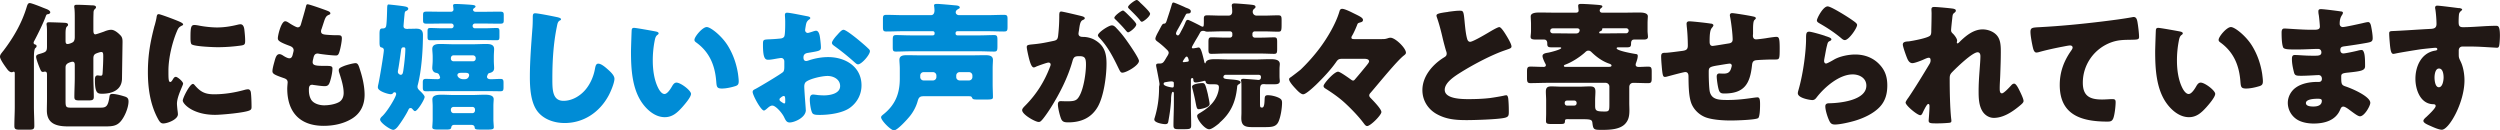 <svg xmlns="http://www.w3.org/2000/svg" width="537" height="28" fill="none" viewBox="0 0 537 28">
  <g clip-path="url(#a)">
    <path fill="#211815" d="M7.285 22.911c0 1.372.087 2.745.087 4.14 0 .745-.3.808-1.263.808H4.372c-.962 0-1.286-.063-1.286-.808 0-1.403.087-2.768.087-4.14v-7.033c0-.235 0-.478-.237-.478-.15 0-.213.117-.418.117-.363 0-.687-.298-.9-.564C1.231 14.443 0 12.78 0 12.185c0-.36.213-.627.418-.894.087-.118.237-.298.332-.416C3 7.927 4.735 4.83 5.73 1.521c.15-.478.268-.862.663-.862.331 0 1.886.596 2.817.98.214.086.387.149.537.212.332.117 1.05.384 1.05.807 0 .15-.182.36-.482.384-.268.032-.331.063-.481.447-.481 1.372-1.736 3.905-2.4 5.152-.118.211-.212.384-.212.533 0 .298.236.36.418.416.181.062.213.18.213.329 0 .18-.087.266-.268.415-.269.267-.3 1.31-.3 2.204V22.91Zm12.777-6.288c0 1.403.087 2.768.087 4.171 0 .714-.331.776-1.262.776h-1.713c-.9 0-1.2-.062-1.2-.744 0-1.404.087-2.8.087-4.203v-2.619c0-.33-.032-.745-.481-.745-.3 0-.987.267-1.2.478-.3.298-.3.479-.3 1.043v6.853c0 1.341.087 1.49 1.168 1.49h6.361c1.2 0 1.618-.267 1.918-2.47.063-.36.269-.478.6-.478.718 0 1.831.298 2.518.51.631.18.963.384.963 1.105 0 1.34-.869 3.427-1.8 4.407-.813.862-1.736.956-3.212.956h-7.948c-2.43 0-4.585-.51-4.585-3.426 0-.831.031-1.67.031-2.502V16.16c0-.415 0-.776-.45-.776-.063 0-.086 0-.213.031a.637.637 0 0 1-.236.032c-.3 0-.419-.267-.537-.533-.237-.534-.9-2.204-.9-2.713 0-.479.482-.534 1.168-.745.932-.298 1.168-.447 1.168-1.459v-2.98c0-.532 0-1.042-.063-1.552C10 5.38 10 5.285 10 5.2c0-.416.3-.416.631-.416.513 0 2.912.086 3.354.118.269.031.632.086.632.415 0 .212-.119.267-.269.416-.236.235-.268.894-.268 1.552v1.278c0 .534 0 .894.45.894.237 0 1.018-.235 1.263-.51.236-.297.268-.658.268-1.01V4.061c0-.831 0-1.725-.087-2.353-.031-.149-.031-.211-.031-.298 0-.36.3-.384.568-.384.986 0 2.55.086 3.18.118.3 0 .932 0 .932.415 0 .18-.119.267-.268.416-.269.235-.269.596-.269.925-.031.745-.031 1.521-.031 2.298v1.223c0 .447.031.956.418.956.181 0 1.113-.329 1.8-.564.3-.118.363-.15.45-.18.362-.118.749-.236 1.167-.236.719 0 1.532.714 2.013 1.223.387.416.418.863.418 1.404 0 .063-.118 7.864-.118 7.95-.087 2.416-2.186 3.16-4.286 3.16-.963 0-1.53-.117-1.53-2.979 0-.384.03-.957.567-.957.213 0 .419.063.687.063.363 0 .387-.212.418-.862.063-1.075.119-2.204.119-3.31 0-.595-.032-.924-.419-.924-.268 0-1.112.297-1.286.415-.418.267-.418.682-.418 1.13v3.935l.008-.023ZM33.22 5.481c.15-.565.3-1.13.386-1.607.087-.565.118-.832.513-.832.268 0 3.15 1.043 4.436 1.608.6.266.78.447.78.596 0 .117-.086.18-.212.235-.687.33-.837.565-1.113 1.223-.987 2.298-1.831 5.748-1.831 8.46 0 1.64 0 2.447.387 2.447.213 0 .363-.235.513-.478.181-.298.363-.628.686-.628.363 0 1.563 1.012 1.563 1.459 0 .415-1.318 2.713-1.318 4.32 0 .212.063.957.118 1.404.032.18.087.682.087.862 0 1.106-2.218 1.968-3.149 1.968-.568 0-.837-.384-1.381-1.458-1.468-2.948-1.918-6.289-1.918-9.566 0-3.662.513-6.492 1.436-10.013h.016Zm8.578 12.78c1.263 1.49 2.25 1.992 4.2 1.992 2.217 0 4.435-.36 6.566-.956a2.92 2.92 0 0 1 .718-.118c.387 0 .568.384.6.659.118.807.15 2.501.15 3.097 0 .384-.032.596-.419.776-1.05.51-6.053.957-7.403.957-4.83 0-6.953-2.384-6.953-3.066 0-.565 1.5-3.576 2.186-3.576.15 0 .269.15.363.236h-.008Zm-.063-12.898c.182 0 .663.063.931.118 1.137.235 2.787.416 3.963.416 1.5 0 2.999-.236 4.435-.596.268-.063.418-.087.6-.087.568 0 .75.628.813 1.075.087.745.181 1.701.181 2.446 0 .745-.087.925-.868 1.043-1.68.235-3.362.36-5.035.36-.9 0-5.036-.148-5.604-.627-.237-.211-.237-1.105-.237-1.427 0-2.203.119-2.713.837-2.713l-.016-.008ZM70.48 2.384c.268.117.48.266.48.478 0 .18-.118.235-.268.298-.481.212-.718.33-1.08 1.427l-.538 1.639a1.187 1.187 0 0 0-.118.478c0 .596.418.714 1.381.776a24.7 24.7 0 0 0 2.163.087c.568 0 .931 0 .931.658 0 .659-.268 2-.45 2.65-.213.777-.363 1.043-.813 1.043-.836 0-2.849-.235-3.717-.384-.063-.031-.15-.031-.237-.031-.686 0-.813.564-.931 1.129l-.063.235a2.45 2.45 0 0 0-.064.478c0 .777.813.808 2.968.808.813 0 1.287.031 1.287.533 0 .831-.269 2.055-.537 2.862-.213.627-.418.957-1.137.957-.663 0-1.8-.18-2.486-.267-.063-.031-.15-.031-.213-.031-.631 0-.686.596-.686.956v.18c0 .66.086 1.31.418 1.937.481.957 1.83 1.341 2.849 1.341 1.018 0 2.368-.211 3.236-.713.686-.416.963-1.16.963-1.937 0-1.372-.482-2.893-.9-4.203-.087-.266-.15-.447-.15-.682 0-.384.213-.533 1.081-.894.663-.266 2.068-.627 2.518-.627.537 0 .687.533.986 1.49.537 1.639.963 3.575.963 5.3 0 2.117-.813 3.936-2.667 5.097-1.8 1.129-4.017 1.576-6.117 1.576-5.161 0-7.83-2.98-7.83-8.014 0-.36.088-1.254.088-1.31 0-.658-.482-.807-.9-.956-1.981-.682-2.368-.925-2.368-1.458 0-.533.269-1.49.419-2.023.213-.776.418-1.639 1.08-1.639.3 0 .6.18.869.36.331.213.9.534 1.286.534.237 0 .537-.117.687-.745.087-.36.213-.807.213-.956 0-.534-.363-.777-.813-.957-2.462-.894-2.58-1.223-2.58-1.67 0-.627.718-3.63 1.586-3.63.3 0 .631.235 1.081.533.481.298 1.318.776 1.586.776.482 0 .632-.36.75-.808.237-.83.687-2.32.987-3.489.118-.478.15-.659.418-.659.363 0 3.836 1.224 4.38 1.459l.008.008Z"/>
    <path fill="#008CD6" d="M87.669 6.194c.6 0 1.168-.031 1.768-.031.963 0 1.413.384 1.413 1.34 0 3.16-.3 7.598-1.082 10.633-.063.235-.087.33-.087.51 0 .36.213.564.45.807.269.235 1.082 1.012 1.082 1.372 0 .534-1.532 3.043-2.068 3.043-.15 0-.332-.18-.482-.361-.181-.212-.268-.298-.481-.298-.269 0-.363.18-.45.36-.45.98-1.531 2.65-2.218 3.545-.268.36-.686.776-1.05.776-.6 0-2.817-1.521-2.817-2.203 0-.267.237-.533.481-.745 1.113-1.043 2.968-4.172 2.968-4.736 0-.18-.087-.384-.332-.384-.213 0-.268.086-.386.235-.087.118-.3.18-.45.18-.513 0-2.763-.627-2.763-1.458 0-.212.032-.384.087-.627.237-.926 1.2-6.704 1.2-7.387 0-.478-.418-.564-.6-.596-.3-.086-.331-.564-.331-1.105V7.339c0-.894.087-1.223.6-1.223.331 0 .686-.032.812-.479.182-.713.213-3.661.237-4.108.032-.447.119-.565.269-.565.213 0 2.999.298 3.654.447.386.086.6.235.6.478 0 .15-.15.33-.419.447-.3.118-.331.267-.386.832a106.93 106.93 0 0 0-.214 2.415c0 .533.387.627.837.627h.15l.008-.016Zm-1.018 8.79c.181-1.13.418-3.34.418-4.438 0-.267-.087-.384-.387-.384-.363 0-.481.211-.536.658-.119.894-.419 3.043-.6 4.023a3.144 3.144 0 0 0-.087.596c0 .415.45.627.6.627.418 0 .481-.33.6-1.074l-.008-.008Zm17.963 1.521c0 .416.45.51.781.51.718 0 1.413-.063 2.131-.063.568 0 .632.266.632.862v.894c0 .659-.064.894-.663.894-.987 0-1.981-.031-2.968-.031H94.448c-.986 0-1.98.031-2.967.031-.537 0-.663-.235-.663-.776V17.72c0-.533.087-.776.663-.776.837 0 1.681.063 2.518.063.236 0 .536-.086.536-.36 0-.15-.213-.597-.268-.683-.118-.18-.3-.267-.663-.33-.45-.086-.75-.509-.75-1.01 0-.448.087-.98.087-1.726v-.65c0-.745-.087-1.279-.087-1.726 0-1.011.963-1.074 1.737-1.074 1.018 0 2.036.063 3.062.063h3.717c1.018 0 2.036-.063 3.031-.063.781 0 1.736.063 1.736 1.074 0 .447-.063.98-.063 1.725v.651c0 .745.063 1.31.063 1.725 0 .682-.418.925-1.018 1.074-.15.032-.237.087-.331.267-.119.267-.182.416-.182.533l.008.008Zm-.695-13.973c1.137 0 2.281-.03 3.449-.03.719 0 .837.148.837.713v1.129c0 .627-.118.745-.868.745-1.137 0-2.281-.032-3.418-.032h-1.917a.498.498 0 0 0-.482.479v.062c0 .267.237.479.482.479h2.067c.868 0 1.737-.063 2.613-.063.536 0 .6.18.6.745v1.105c0 .596-.064.777-.6.777-.868 0-1.737-.032-2.613-.032h-8.997c-.9 0-1.768.032-2.636.032-.537 0-.6-.18-.6-.777V6.76c0-.565.063-.745.6-.745.868 0 1.736.063 2.636.063h1.886a.477.477 0 0 0 .482-.479v-.062a.477.477 0 0 0-.482-.479H95.19c-1.168 0-2.312.032-3.449.032-.781 0-.868-.15-.868-.777V3.301c0-.659.063-.808.837-.808 1.168 0 2.312.032 3.48.032h1.681c.364 0 .537-.236.537-.479 0-.266-.087-.713-.087-.862 0-.33.363-.33.655-.33.569 0 2.613.118 3.268.18.3.032.9.064.9.362 0 .148-.15.235-.269.329-.118.086-.268.212-.268.36 0 .236.213.447.537.447h1.775Zm-6.266 24.284c-.387 0-.655.117-.718.533-.064.447-.387.478-1.2.478h-1.563c-.9 0-1.318-.062-1.318-.51 0-.117.087-1.128.087-1.638v-2.83c0-.628-.063-1.13-.063-1.522 0-.98 1.318-.98 2.036-.98.868 0 1.768.063 2.668.063h3.749c.899 0 1.799-.063 2.73-.063.663 0 1.981 0 1.981.957 0 .329-.063.807-.063 1.552v2.893c0 .416.087 1.31.087 1.577 0 .446-.331.51-1.468.51h-1.263c-1.049 0-1.349-.032-1.381-.48-.031-.383-.331-.532-.718-.532h-3.599l.016-.008ZM96.848 12.6c0 .33.268.565.568.565h4.167c.332 0 .6-.235.6-.565v-.149c0-.298-.268-.564-.6-.564h-4.167c-.331 0-.537.235-.568.564v.15Zm0 11.11c.031.33.268.597.6.597h4.017c.331 0 .568-.267.568-.596v-.18a.545.545 0 0 0-.568-.565h-4.017c-.332 0-.6.235-.6.564v.18Zm2.186-8.068c-.332 0-.781.063-.781.51 0 .298.418.863 1.318.863h.118c.45 0 .718-.087.931-.416.087-.149.15-.298.15-.447 0-.447-.418-.51-.749-.51h-.987Zm20.812-11.918c.237.063.663.18.663.416 0 .118-.118.212-.213.235-.481.267-.536.627-.686 1.372-.75 3.662-.963 7.418-.963 11.142 0 2.353 0 4.768 2.399 4.768 1.886 0 3.686-1.106 4.83-2.533.987-1.223 1.65-2.8 1.918-4.32.118-.596.213-1.13.718-1.13.663 0 1.563.808 2.037 1.224.536.478 1.436 1.278 1.436 2.023 0 .893-.837 2.862-1.286 3.661-1.918 3.513-5.312 5.842-9.416 5.842-2.131 0-4.404-.714-5.785-2.447-1.5-1.905-1.681-5.065-1.681-7.448 0-3.427.3-7.089.536-10.311.063-.628.087-1.639.087-2.321 0-.682 0-1.043.513-1.043.687 0 3.931.659 4.886.863l.007.007Zm20.994 3.035c.3.063.631.149.631.415 0 .118-.086.212-.299.361-.387.298-.482.863-.569 1.31a21.97 21.97 0 0 0-.386 4.17c0 1.875.268 4.023 1.081 5.717.237.51.781 1.458 1.436 1.458.655 0 1.381-1.223 1.65-1.701.213-.36.481-.745.931-.745.9 0 3.118 1.701 3.118 2.415 0 .713-1.382 2.29-1.887 2.862-1.049 1.16-2.099 2.148-3.749 2.148-2.012 0-3.717-1.458-4.83-3.01-2.218-3.098-2.431-7.45-2.431-11.111 0-.565.119-4.172.15-4.587.032-.33.182-.478.513-.478.387 0 3.899.627 4.649.776h-.008Zm10.971-.949c.812 0 3.18 1.85 4.498 3.96 1.168 1.874 1.887 3.96 2.218 6.108.063.478.15 1.192.15 1.552 0 .628-.15.894-.75 1.075-.868.266-1.949.51-2.849.51-1.113 0-1.137-.385-1.231-1.522-.269-3.575-1.531-6.406-4.381-8.429-.181-.149-.299-.267-.299-.51 0-.682 1.736-2.744 2.636-2.744h.008Zm21.285 17.815c0 1.638-2.462 2.681-3.48 2.681-.663 0-.868-.478-1.2-1.16-.481-.98-1.831-2.47-2.517-2.47-.387 0-.75.298-1.019.533-.236.212-.599.533-.781.533-.655 0-2.431-3.309-2.431-3.99 0-.361.269-.48.632-.66.749-.384 5.611-3.277 5.935-3.661.213-.267.236-.682.236-1.074v-1.16c0-.416-.268-.746-.686-.746-.119 0-.837.118-1.018.15-.45.085-1.263.234-1.681.234-.6 0-1.2-.03-1.2-3.128 0-1.13 0-1.192 1.168-1.255a36.849 36.849 0 0 0 2.612-.18c.3-.031.632-.149.782-.416.181-.297.213-1.787.213-2.681v-.51c0-.627-.063-1.278-.063-1.458 0-.298.15-.478.45-.478.663 0 3.599.627 4.435.776.269.063.568.149.568.384 0 .149-.181.267-.299.33-.45.36-.537.658-.632 1.074-.118.658-.181 1.105-.181 1.191 0 .33.268.596.568.596.15 0 .781-.211.963-.266.236-.087.631-.212.813-.212.513 0 .781.659.899 1.819.064.447.15 1.31.15 1.756 0 .745-.331.777-2.849 1.192-.513.087-.9.33-.9.957 0 .415.119.776.6.776.182 0 .513-.117.687-.18 1.286-.416 2.668-.659 4.017-.659 3.686 0 7.166 2.054 7.166 6.077 0 1.905-.899 3.638-2.43 4.767-1.587 1.192-4.531 1.576-6.48 1.576-.813 0-1.437 0-1.681-.447-.332-.627-.513-2.148-.513-2.799 0-.533.063-1.13.718-1.13.182 0 .837.087 1.05.119.363.03.931.062 1.263.062 1.286 0 3.48-.36 3.48-2 0-1.458-1.436-2.171-2.699-2.171-1.168 0-3.717.564-4.617 1.254-.3.236-.387.66-.387 1.012 0 .353.063 1.278.087 1.639.031.596.237 3.042.237 3.395l.015.008Zm-4.435-2.266c0-.361-.032-.745-.3-.745-.237 0-.513.235-.687.384-.118.086-.236.18-.236.36 0 .236.086.33.631.683.181.117.3.18.363.18.213 0 .237-.18.237-.36v-.51l-.008.008ZM184.075 8.31c.686.565 1.768 1.459 2.399 2.086.182.149.387.36.387.596 0 .776-1.8 2.83-2.549 2.83-.269 0-.482-.211-.719-.415a51.84 51.84 0 0 0-4.23-3.427c-.331-.235-.663-.447-.663-.776 0-.415.837-1.403 1.137-1.701.063-.063.118-.15.181-.212.387-.416.813-.894 1.168-.894.513 0 2.431 1.553 2.881 1.905l.008.008Zm14.183 12.367c-.813 0-.987.478-1.168 1.128-.3 1.075-.9 2.204-1.587 3.066-.513.659-2.731 3.129-3.48 3.129-.663 0-2.763-2.117-2.763-2.8 0-.266.269-.446.482-.627 2.549-2.023 3.535-4.469 3.535-7.684v-2.085c0-.832-.086-1.49-.086-1.937 0-.98.899-1.012 1.649-1.012.987 0 1.981.032 2.936.032h10.797c1.018 0 2.036-.032 3.062-.032.75 0 1.65.063 1.65 1.012 0 .415-.063.98-.063 1.937v3.277c0 .925.063 1.905.063 2.768 0 .447-.182.533-1.531.533h-1.437c-1.318 0-1.349-.031-1.562-.478-.119-.235-.364-.235-.782-.235h-9.715v.008Zm2.494-13.589a.372.372 0 0 0-.387-.384h-6.417c-1.168 0-2.336.063-3.512.063-.686 0-.781-.18-.781-.98v-1.67c0-.714.063-.926.781-.926 1.168 0 2.336.063 3.512.063h6.03c.568 0 .75-.51.75-1.012 0-.211-.032-.596-.063-.807 0-.063-.032-.18-.032-.267 0-.33.387-.33.663-.33.537 0 3.086.236 3.749.299.418.031 1.113.063 1.113.478 0 .15-.118.212-.237.267-.3.18-.631.36-.631.776 0 .36.363.596.686.596h6.149c1.168 0 2.336-.063 3.512-.063.718 0 .781.212.781.957v1.576c0 .83-.063 1.043-.781 1.043-1.168 0-2.336-.063-3.512-.063h-6.48a.392.392 0 0 0-.387.384v.15c0 .21.182.36.387.36h4.767c1.05 0 2.099-.063 3.117-.063.663 0 .719.267.719 1.074v1.31c0 .893-.064 1.16-.719 1.16-1.018 0-2.067-.063-3.117-.063h-14.814c-1.05 0-2.1.063-3.149.063-.632 0-.687-.235-.687-.98V8.641c0-.832.063-1.106.718-1.106 1.018 0 2.068.063 3.118.063h4.767c.237 0 .387-.15.387-.36v-.15Zm-.332 10.193a.728.728 0 0 0 .718-.713v-.36a.729.729 0 0 0-.718-.714h-2.036a.729.729 0 0 0-.718.713v.36c0 .385.331.714.718.714h2.036Zm7.735 0a.73.73 0 0 0 .718-.713v-.36a.73.73 0 0 0-.718-.714h-2.037a.73.73 0 0 0-.718.713v.36c0 .385.3.683.718.714h2.037Z"/>
    <path fill="#211815" d="M227.546 3.042c0-.298.063-.564.418-.564.3 0 3.686.807 4.262.956.237.063.782.18.782.479 0 .211-.213.298-.482.415-.481.235-.6 1.043-.718 1.874l-.063.416a6.59 6.59 0 0 0-.087.596c0 .682.632.713 1.018.713.663 0 1.681.18 2.486.659 2.131 1.223 2.518 2.98 2.518 5.096 0 2.62-.568 6.971-1.886 9.269-1.381 2.383-3.599 3.332-6.33 3.332-.868 0-1.286-.118-1.563-.831-.268-.682-.663-2.298-.663-3.011 0-.384.119-.714.569-.714.418 0 .836.032 1.262.032 1.768 0 2.25-.118 2.85-1.255.868-1.607 1.349-4.799 1.349-6.618 0-1.372-.213-1.819-1.381-1.819-.987 0-1.263.118-1.531 1.106-.987 3.489-2.699 6.853-4.617 9.919-.387.627-1.618 2.47-2.131 2.893a.665.665 0 0 1-.513.212c-.687 0-3.536-1.576-3.536-2.533 0-.298.268-.596.75-1.074 2.312-2.352 4.017-5.034 5.217-8.194.063-.149.15-.36.15-.51 0-.298-.182-.447-.482-.447s-2.186.683-2.549.832c-.182.086-.387.211-.6.211-.481 0-.836-1.16-1.113-2.32-.181-.777-.386-1.757-.386-2.055 0-.384.213-.478 1.112-.565 1.95-.18 2.731-.36 4.586-.744.781-.15.963-.385 1.05-1.192a37.39 37.39 0 0 0 .236-4.109V3.05l.016-.008Zm12.21 2.949c.9.925 1.649 1.85 2.431 2.98.449.626 2.462 3.543 2.462 4.108 0 .98-2.731 2.532-3.567 2.532-.332 0-.482-.266-.75-.807-1.137-2.353-2.281-4.674-4.167-6.673-.15-.149-.332-.36-.332-.533 0-.627 2.313-2.149 2.999-2.149.387 0 .663.267.932.534l-.008.008Zm2.936-2.447c.781.776 1.381 1.427 1.381 1.702 0 .596-1.413 1.701-1.768 1.701-.118 0-.3-.18-.45-.36-.663-.808-1.413-1.577-2.162-2.321-.182-.15-.332-.298-.332-.447 0-.416 1.5-1.553 1.863-1.553.213 0 .931.745 1.468 1.278Zm2.186-3.01c.418.383 2.162 1.999 2.162 2.414 0 .596-1.436 1.725-1.767 1.725-.182 0-.363-.235-.45-.384-.663-.808-1.437-1.552-2.187-2.297-.118-.118-.331-.298-.331-.479 0-.415 1.531-1.52 1.863-1.52.213 0 .631.446.718.532l-.008.008Zm17.103 25.859c-.45.384-1.65 1.372-2.249 1.372-.963 0-2.581-2.055-2.581-2.862 0-.33.387-.51.631-.659 1.35-.807 2.636-1.788 3.386-3.215.363-.658.655-1.607.655-2.266 0-.658-.45-.658-1.231-.658h-.387c-.813 0-1.136-.087-1.231-.565-.032-.149-.118-.18-.237-.18-.087 0-.3.063-.387.086-.299.086-1.199.267-1.499.267-.45 0-.482-.267-.513-.534 0-.148-.032-.415-.237-.415-.268 0-.3.267-.3.478v5.003c0 1.552.063 3.128.063 4.673 0 .831-.268.831-1.886.831h-.781c-.837 0-1.137-.063-1.137-.807 0-1.577.087-3.16.087-4.705v-2.148c0-.212-.063-.361-.237-.361-.268 0-.363 1.105-.363 1.52 0 .213 0 .448-.031.714-.119 1.576-.3 2.682-.569 4.172-.063.384-.236.533-.663.533-.513 0-2.336-.298-2.336-.98 0-.086 0-.15.032-.235.663-2.117.986-4.29.986-6.524v-.267c0-.062 0-.03.032-.18a1.94 1.94 0 0 0 .063-.416c0-.297-.568-3.16-.663-3.606-.031-.15-.063-.298-.063-.447 0-.33.3-.36.537-.36h.181c.718 0 .868-.236 1.35-1.044.118-.212.213-.36.363-.596.118-.211.268-.447.268-.682 0-.36-.363-.627-.663-.925a17.55 17.55 0 0 0-1.681-1.427c-.213-.15-.513-.36-.513-.659 0-.36.418-1.129.75-1.725.118-.235.213-.384.3-.564.481-.926.537-.926.9-.957.331-.031.418-.447.686-1.278.3-.894.6-1.82.868-2.744.087-.298.15-.51.387-.51.182 0 1.468.565 2.218.894.181.086.363.18.45.212.568.211 1.049.384 1.049.776 0 .415-.3.478-.663.478-.236 0-.299.063-.418.235-.537 1.012-1.081 2.055-1.649 3.043-.213.36-.45.807-.45 1.011a.43.43 0 0 0 .418.416c.237 0 .45-.447.687-.926.063-.117.087-.148.15-.266.268-.51.513-.98.718-1.49.15-.33.213-.659.6-.659.181 0 2.312 1.075 2.636 1.255.15.086.363.212.536.212.214 0 .237-.267.237-1.106v-.65c0-.534.182-.683.718-.683.987 0 2.013.063 3 .063h1.562c.568 0 .813-.36.813-.863 0-.298-.031-.776-.063-1.042-.032-.087-.032-.212-.032-.267 0-.384.269-.447.6-.447.482 0 2.636.18 3.212.235.719.087 1.287.087 1.287.51 0 .18-.118.267-.332.447a.781.781 0 0 0-.268.596c0 .478.363.83.837.83h1.618c1.018 0 2.012-.062 2.999-.062.686 0 .75.212.75 1.106v.682c0 1.49-.032 1.725-.719 1.725-.986 0-2.012-.063-3.03-.063h-2.037a.498.498 0 0 0-.481.478v.385c0 .235.237.478.481.478h1.468c.932 0 1.863-.063 2.7-.063.599 0 .663.236.663 1.012v1.427c0 .894-.064 1.105-.663 1.105-.9 0-1.8-.062-2.7-.062h-8.034c-.9 0-1.8.062-2.699.062-.6 0-.663-.211-.663-1.042V9.119c0-.862.063-1.106.663-1.106.836 0 1.768.063 2.699.063h1.286a.492.492 0 0 0 .482-.478v-.384a.477.477 0 0 0-.482-.479h-1.917c-.987 0-1.95.063-2.936.063-.237 0-.269 0-.513-.086a.969.969 0 0 0-.387-.086c-.332 0-.537.086-.687.36-.387.745-.781 1.341-1.168 2.023l-.118.212c-.182.33-.482.808-.482.98 0 .149.119.18.237.18.182 0 .663-.086.837-.117.15-.032.268-.063.386-.063.419 0 .687.808 1.232 3.191.031.118.118.212.15.212.063 0 .086-.031.118-.149.181-.659 1.136-.745 2.036-.745 1.05 0 2.131.063 3.181.063h5.43c1.081 0 2.131-.063 3.212-.063.75 0 2.068 0 2.068 1.043 0 .33-.063.51-.063 1.278v1.31c0 .478.063.893.063 1.074 0 .658-.663.682-1.168.682h-1.831c-.087 0-.269-.032-.419-.032-.749 0-.836.385-.836 1.49v2.682c0 .659.031.862.363.862h.118c.45 0 .482-1.074.513-1.819.032-.51.063-.83.687-.83.718 0 1.713.234 2.368.564.513.266.686.478.686 1.074 0 1.129-.3 3.066-.781 4.085-.513 1.074-1.436 1.13-2.968 1.13h-2.667c-1.5 0-2.336-.267-2.336-1.938 0-.36.031-.744.031-1.105v-5.693c0-.415 0-.862-.063-1.129-.032-.086-.032-.117-.032-.18 0-.267.269-.33.513-.33.332 0 2.487.18 2.936.212.1.021.179.032.237.032.419 0 .6-.18.6-.628 0-.36-.213-.478-.568-.478h-7.017a.477.477 0 0 0-.481.478c0 .416.537.416 1.586.51 1.05.086 2.1.18 2.1.627 0 .212-.269.361-.419.447-.299.18-.299.33-.331.714-.332 3.128-1.381 5.48-3.78 7.535l.039.016Zm-9.842-8.578c0-.267-.268-.33-.513-.33-.387 0-.813.087-1.2.15-.236.03-.481.085-.481.383 0 .534 1.799.777 1.863.777.268 0 .3-.118.331-.361v-.627.008Zm2.044-4.47h.182c.631-.086.986-.063.986-.329 0-.118-.15-.863-.45-.863-.236 0-.481.479-.686.745-.032.087-.15.236-.15.361 0 .063.063.086.118.086Zm5.28 7.002c.087.384.363 1.639.363 2 0 .776-2.012 1.105-2.336 1.105-.387 0-.45-.298-.663-1.372-.118-.682-.331-1.639-.686-3.042-.032-.118-.087-.298-.087-.416 0-.596 1.712-.776 2.162-.776.569 0 .663.063 1.263 2.501h-.016Zm37.315-11.949c.569 0 .75 0 1.319-.18a1.83 1.83 0 0 1 .568-.118c1.049 0 3.33 2.234 3.33 3.214 0 .267-.213.416-.386.565-1.5 1.106-5.667 6.288-7.23 8.076-.118.118-.268.33-.268.533 0 .236.15.416.331.596.513.533 2.281 2.321 2.281 2.98 0 .658-2.336 3.01-3.062 3.01-.3 0-.513-.297-.781-.658-.064-.086-.119-.149-.182-.235-1.081-1.427-3.212-3.607-4.617-4.767-1.05-.863-2.186-1.64-3.362-2.384-.213-.118-.418-.298-.418-.565 0-.51 2.28-3.065 3.117-3.065.363 0 1.586.862 2.281 1.34.663.479.75.565.963.565.181 0 .3-.15.418-.298.837-.957 1.563-1.85 2.368-2.83.268-.33.631-.777.631-.98 0-.51-.631-.565-1.018-.565h-4.735c-.719 0-.932.117-1.318.682-1.2 1.725-2.85 3.458-4.349 4.916-.481.447-2.131 2.023-2.731 2.023-.537 0-1.286-.831-1.681-1.254-.363-.385-1.35-1.459-1.35-1.968 0-.212.087-.267.482-.534.363-.266 1.736-1.31 2.036-1.576a38.597 38.597 0 0 0 4.112-4.65c1.618-2.171 3.386-5.15 4.167-7.746.063-.235.15-.628.6-.628.568 0 1.918.683 2.463.957 1.286.627 2.012.957 2.012 1.427 0 .416-.387.478-.687.565-.363.117-.449.149-.568.51-.213.564-.718 1.7-1.018 2.203-.087.149-.213.329-.213.51 0 .329.363.329.631.329h5.88-.016Zm14.302-5.865c1.168-.15 1.862-.236 2.43-.236.813 0 .869.063 1.082 2.298.181 1.905.3 2.799.513 3.607.087.36.237.776.686.776.569 0 3.236-1.576 3.899-1.968.45-.267 1.981-1.192 2.368-1.192.331 0 .963.925 1.381 1.607.332.534 1.231 1.992 1.231 2.564 0 .33-.331.447-.963.659-.118.063-.268.086-.418.149-2.731.925-6.535 2.893-9.447 4.704-1.436.894-3.512 2.235-3.512 3.788 0 2 3.812 2 5.185 2 1.531 0 3.118-.064 4.562-.236.631-.086 2.699-.416 3.181-.565.086 0 .213-.031.3-.031.299 0 .386.51.418.745.087.862.118 1.85.118 2.713 0 .862-.031 1.16-.813 1.372-1.381.36-6.566.51-8.216.51-2.367 0-4.435-.15-6.535-1.341-1.862-1.074-2.999-2.948-2.999-5.097 0-2.948 2.131-5.426 4.499-6.939.45-.267.718-.416.718-.925 0-.212-.087-.447-.181-.714a59.912 59.912 0 0 1-.663-2.501c-.332-1.458-.75-3.097-1.263-4.556a1.399 1.399 0 0 1-.087-.36c0-.36.363-.533 2.518-.808l.008-.023Zm25.895 23.06c-.632 0-.782 0-.813.36-.032.628-.119.683-1.168.683h-1.681c-.932 0-1.232-.063-1.232-.628 0-.564.032-1.105.032-1.67V21.57c0-.658-.063-1.278-.063-1.905 0-.863.363-1.106 1.168-1.106.805 0 1.618.063 2.431.063h3.48c.782 0 1.563-.063 2.368-.063.805 0 1.2.18 1.2 1.106 0 .627-.063 1.255-.063 1.905v1.106c0 1.129.236 1.278 2.099 1.278.931 0 .963-.235.963-1.639v-3.693a.815.815 0 0 0-.837-.831h-12.328c-1.263 0-2.549.063-3.812.063-.655 0-.718-.33-.718-1.16v-1.255c0-.808.063-1.13.718-1.13.963 0 1.886.063 2.849.063.237 0 .482-.086.482-.36a.532.532 0 0 0-.087-.298c-.213-.385-.631-1.255-.631-1.67 0-.596.836-.66 1.286-.745.363-.063 2.731-.659 2.731-.98 0-.15-.15-.15-.387-.15h-1.531c-.813 0-1.081-.062-1.081-.776v-.117c0-.533-.3-.777-.632-.777h-1.531c-.931 0-1.413-.03-1.413-.595 0-.236.087-.777.087-1.255V5.073c0-.384-.063-1.278-.063-1.553 0-.83 1.318-.83 1.918-.83 1.136 0 2.249.03 3.386.03h4.38c.3 0 .6-.086.6-.446 0-.18-.087-.808-.087-1.074 0-.33.363-.361.6-.361.813 0 3.086.149 3.93.235.482.063.663.118.663.33 0 .148-.118.211-.3.36-.15.118-.268.298-.268.478 0 .236.15.479.537.479h4.498c1.137 0 2.281-.032 3.386-.032.6 0 1.918 0 1.918.831 0 .18-.063.808-.063 1.553v1.576c0 .36.087 1.011.087 1.255 0 .564-.537.595-1.05.595h-1.949c-.632 0-.632.66-.632.863 0 .745-.236.808-1.081.808h-1.649c-.15 0-.364 0-.364.211 0 .534 3.686 1.16 4.112 1.223.269.032.419.087.419.416 0 .447-.182.98-.332 1.404a1.332 1.332 0 0 0-.118.478c0 .384.331.478.663.478.663 0 1.349-.063 2.036-.063s.75.267.75 1.16v1.256c0 .83-.063 1.129-.75 1.129-1.081 0-2.162-.063-3.236-.063-.363 0-.836.235-.836.925v3.364c0 .564.031 1.074.031 1.552 0 1.16-.118 2.117-.931 2.98-1.137 1.192-3.268 1.278-4.98 1.278-1.713 0-1.863-.031-2.037-1.49-.086-.807-.449-.807-2.935-.807h-2.163l.024-.008Zm1.586-18.41c.718 0 .75-.628.75-.683 0-.149-.087-.416-.568-.416h-5.067c-.387 0-.687.118-.687.596 0 .267.268.479.568.479h.237c1.436 0 2.912.031 4.38.031h.387v-.008Zm6.93 7.174c.331 0 .663 0 .663-.298 0-.18-.237-.298-.482-.384-1.413-.479-2.668-1.373-3.749-2.416-.237-.235-.418-.384-.75-.384-.299 0-.513.18-.718.384-1.081.98-2.786 2.086-4.167 2.596-.15.063-.363.117-.363.298 0 .117.087.211.331.211h9.235v-.007Zm-9.385 7.84c0 .267.214.479.482.479h1.586a.477.477 0 0 0 .482-.478v-.118a.477.477 0 0 0-.482-.478h-1.586c-.268 0-.482.18-.482.478v.118Zm8.303-16.12c-.118 0-.268 0-.268.149v.117c0 .212-.3.33-.418.384-.119.063-.213.118-.213.236 0 .18.086.211.363.211h.686c1.5 0 2.999-.031 4.499-.031h.268c.3 0 .513-.298.513-.565 0-.211-.15-.51-.568-.51h-4.862v.009Zm23.149-1.012c.181.032.481.15.481.361 0 .18-.213.416-.331.565-.387.446-.482 1.403-.482 2.916 0 .298 0 .957.632.957.3 0 2.912-.447 3.48-.533.537-.086.837-.298.837-.863 0-1.129-.3-3.544-.513-4.673-.032-.18-.087-.36-.087-.533 0-.298.213-.447.481-.447.363 0 3.449.478 4.617.745.3.063.482.18.482.36 0 .118-.15.236-.332.416-.236.267-.268 1.255-.268 1.968v.925c0 .118-.031.267-.031.416 0 .447.181.808.686.808.332 0 1.5-.15 2.068-.236.481-.086 1.863-.298 2.249-.298.569 0 .75.18.75 2.415 0 2.447-.031 2.447-1.05 2.447h-.663c-.568 0-3.086.086-3.512.18-.513.118-.663.478-.718 1.043-.418 3.905-1.586 6.077-5.935 6.077-.481 0-.837-.032-1.081-.479-.3-.533-.569-2.564-.569-3.19 0-.33.15-.628.537-.628.3 0 .6.031.9.031.75 0 1.286-.149 1.586-.925.063-.149.213-.659.213-.808a.424.424 0 0 0-.449-.415c-.182 0-.75.086-2.4.36-2.068.33-2.099.479-2.099 1.522v.36c0 .808.063 3.129.237 3.842.449 1.67 1.949 1.725 3.835 1.725 1.887 0 3.512-.18 5.336-.447.213-.03.836-.117 1.049-.117.45 0 .569.384.569 1.49 0 1.278-.087 2.65-.387 2.948-.45.415-4.98.533-5.817.533-1.649 0-3.812-.118-5.335-.627-1.5-.51-2.818-1.788-3.299-3.278-.513-1.552-.513-3.81-.537-5.543 0-.447-.087-.957-.687-.957-.363 0-3.299.808-3.962.98a1.656 1.656 0 0 1-.386.063c-.419 0-.537-.18-.718-2.352-.064-.714-.119-1.49-.119-2.055 0-.745.332-.776.987-.776.568 0 2.967-.33 3.63-.415.782-.118 1.113-.33 1.113-1.13 0-1.223-.087-2.98-.237-4.171 0-.149-.031-.36-.031-.51 0-.384.236-.533.6-.533.599 0 4.111.384 4.68.51v-.024Zm24.474 2.65c.718.236 1.35.416 1.35.745 0 .18-.214.298-.363.361-.387.18-.419.33-.6 1.043-.213.83-.332 1.701-.513 2.564-.032.211-.087.447-.087.682 0 .267.15.533.418.533.269 0 1.5-.713 1.8-.894 1.231-.682 3.086-1.043 4.467-1.043 2.036 0 3.93.714 5.303 2.235 1.169 1.278 1.587 2.682 1.587 4.407s-.387 3.309-1.618 4.618c-1.35 1.427-3.418 2.384-5.28 2.948-1.081.33-3.236.831-4.317.831-.537 0-.868-.117-1.137-.596-.45-.807-.963-2.47-.963-3.308 0-.565.419-.66.813-.66 2.336-.03 8.003-.626 8.003-3.786 0-1.639-1.499-2.415-2.936-2.415-2.881 0-5.998 2.713-7.679 4.853-.268.361-.513.659-.987.659-.473 0-3.117-.416-3.117-1.459 0-.211.063-.446.118-.627 1.137-3.905 1.65-8.727 1.65-10.993 0-1.105 0-1.607.663-1.607.513 0 2.817.682 3.417.894l.008.015Zm.545-6.343c.213 0 .631.18 1.049.384 1.35.682 3.362 1.937 4.199 2.533.631.447 1.081.745 1.081 1.074 0 .659-1.768 3.246-2.636 3.246-.3 0-.568-.235-.781-.415-1.381-1.16-2.912-2.172-4.467-3.066-.45-.267-.75-.416-.75-.745 0-.447 1.318-3.01 2.305-3.01Zm27.086.533c.332.063.45.18.45.384 0 .204-.15.33-.3.447-.386.298-.386.416-.481 1.341-.032.212-.237 2.117-.237 2.384 0 .36.119.51.363.745.332.298.932 1.074.932 1.52 0 .15-.064.267-.064.385 0 .18.119.212.15.212.15 0 .45-.33.687-.565 1.287-1.223 2.849-2.446 4.712-2.446 1.168 0 2.517.51 3.212 1.49.687.956.687 2.29.687 3.426 0 1.608-.063 3.215-.119 4.799-.031.98-.118 1.968-.118 2.917 0 .478 0 1.105.481 1.105.419 0 1.618-1.31 1.95-1.67.181-.212.387-.416.686-.416.387 0 .869.957 1.019 1.255.268.533.986 1.968.986 2.47 0 .33-.331.627-.986 1.16-1.5 1.224-3.386 2.47-5.399 2.47-1.05 0-1.981-.627-2.486-1.49-.75-1.277-.781-2.861-.781-4.288 0-2.894.386-5.897.386-7.48 0-.385-.118-.832-.599-.832-1.137 0-4.562 3.333-5.43 4.226-.537.534-.569.832-.569 1.553 0 2.446.063 6.194.332 8.578.031.149.031.298.031.415 0 .299-.236.361-.536.385a27.59 27.59 0 0 1-2.668.117c-1.263 0-1.681-.031-1.681-.596 0-.062.182-2.117.182-3.097 0-.212-.032-.478-.269-.478-.268 0-.781 1.043-1.081 1.639a5.565 5.565 0 0 1-.15.329c-.087.18-.237.447-.481.447-.632 0-3.15-2.086-3.15-2.713 0-.235.45-.863.632-1.106 1.531-2.266 3.086-4.83 4.499-7.182.181-.298.236-.533.236-.776 0-.298-.063-.565-.386-.565-.269 0-.6.15-1.263.447-.687.298-1.831.714-2.25.714-.631 0-.962-.596-1.168-1.13-.213-.509-.899-2.414-.899-2.861 0-.479.386-.659 1.262-.682.869-.118 4.112-.714 4.617-1.255.214-.212.237-.627.237-.957v-.235a133.2 133.2 0 0 0 .063-3.575c0-.298-.031-.565-.031-.863 0-.415.237-.51.6-.51.631 0 3.535.267 4.198.385l-.008.023Zm16.961 8.131c-.181-.807-.481-2.415-.481-3.19 0-.926.418-.926 2.005-1.012 4.411-.236 8.784-.659 13.196-1.192 2.162-.267 4.561-.565 6.716-.957.087-.031.182-.031.268-.031.537 0 .687.51.782.98.15.776.363 2.533.363 3.309 0 .564-.363.564-1.587.596-1.586.031-2.786 0-4.317.533-3.685 1.31-6.179 4.767-6.179 8.695 0 2.831 1.468 3.607 4.111 3.607.782 0 1.737-.086 2.187-.086.536 0 .749.086.749.659 0 .862-.213 2.768-.513 3.489-.268.627-.631.682-1.262.682-5.58 0-10.229-1.427-10.229-7.864 0-2.768.868-5.128 2.463-7.387.118-.18.299-.415.299-.658 0-.267-.213-.447-.536-.447-.3 0-1.168.18-1.618.266-1.587.298-3.631.745-5.185 1.192a2.228 2.228 0 0 1-.45.063c-.513 0-.687-.831-.782-1.255v.008Zm31.609-3.277c.3.063.632.149.632.415 0 .118-.087.212-.3.361-.387.298-.482.863-.568 1.31a21.89 21.89 0 0 0-.387 4.17c0 1.875.268 4.023 1.081 5.717.237.51.781 1.458 1.437 1.458.655 0 1.381-1.223 1.649-1.701.213-.36.482-.745.931-.745.9 0 3.118 1.701 3.118 2.415 0 .713-1.381 2.29-1.886 2.862-1.05 1.16-2.1 2.148-3.749 2.148-2.005 0-3.718-1.458-4.83-3.01-2.218-3.098-2.431-7.45-2.431-11.111 0-.565.118-4.172.15-4.587.031-.33.181-.478.513-.478.386 0 3.899.627 4.648.776h-.008Zm10.971-.949c.813 0 3.18 1.85 4.499 3.96 1.168 1.874 1.886 3.96 2.217 6.108.063.478.15 1.192.15 1.552 0 .628-.15.894-.75 1.075-.868.266-1.949.51-2.849.51-1.113 0-1.136-.385-1.231-1.522-.268-3.575-1.531-6.406-4.38-8.429-.182-.149-.3-.267-.3-.51 0-.682 1.736-2.744 2.636-2.744h.008Zm23.638-3.363c.149.03.418.062.418.298 0 .149-.087.329-.213.51-.387.595-.482 1.191-.482 1.873 0 .384.269.682.663.682.537 0 3.449-.658 4.231-.83.481-.118.986-.236 1.231-.236.418 0 .568.596.631.925.15.745.332 1.788.332 2.533 0 .745-.363.831-1.318 1.011-1.5.267-3.063.51-4.586.714-.718.086-1.05.18-1.05.808 0 .415.214.744.663.744.419 0 2.668-.478 3.181-.627.237-.063.537-.117.75-.117.237 0 .387.235.513.627.213.627.213 2.054.213 2.862 0 .956-.931 1.074-3.686 1.372-1.199.117-1.436.266-1.436.808 0 1.638.031 1.873.963 2.171 1.262.416 5.28 2.117 5.28 3.513 0 .659-1.263 2.893-2.218 2.893-.418 0-1.2-.596-2.249-1.372-.269-.211-.963-.713-1.318-.713-.419 0-.537.33-.687.658-.963 2.321-3.354 2.98-5.698 2.98-1.137 0-2.613-.212-3.663-.925a4.262 4.262 0 0 1-1.886-3.513c0-1.278.663-2.533 1.713-3.277 1.286-.926 3.086-1.224 4.649-1.224h.331c.418 0 .631-.266.631-.658 0-.596-.386-.808-.686-.808-.537 0-2.4.149-3.718.149-1.136 0-1.436-.031-1.618-.831-.181-.745-.418-1.725-.418-2.768 0-.447.063-.863.6-.863.868 0 2.163.15 3.599.15h.813c.75 0 1.318-.063 1.318-.714 0-.416-.237-.745-.718-.745-1.018 0-2.85.118-4.262.118h-.9c-1.2 0-2.162-.032-2.336-.447-.3-.745-.332-2.266-.332-3.129 0-.415.032-.925.6-.925s3.718.267 5.699.267h.663c.718 0 1.262-.063 1.262-.683 0-.266-.15-1.936-.236-2.47a3.669 3.669 0 0 1-.087-.83c0-.361.213-.448.568-.448.568 0 3.599.385 4.349.51l-.063-.023Zm-7.53 19.688c0 .714 1.113.745 1.618.745.813 0 1.8-.212 1.8-1.223 0-.416-.363-.447-.932-.447-.6 0-2.486.063-2.486.925Zm32.872-20.41c.237.031.687.118.687.33 0 .086-.087.18-.213.266-.182.18-.45.384-.482.894-.031.298-.063.925-.063 1.372 0 .776.032 1.254.931 1.254 2.368 0 4.736-.297 7.103-.297.45 0 .837.03.837 2.117 0 .564-.063 1.85-.181 2.234-.087.236-.182.36-.45.36-.15 0-3.386-.21-4.318-.234-.986-.032-2.012-.032-3.03-.032-.568 0-.868.33-.868.894v.714c0 .776.031.83.418 1.639.568 1.16.813 2.744.813 4.022 0 4.799-3.331 10.609-4.862 10.609-.631 0-1.831-.534-2.431-.808-.836-.36-1.531-.682-1.531-1.106 0-.266.387-.627.632-.83.568-.534 2.004-1.875 2.004-2.353 0-.33-.268-.384-.536-.384-2.763-.063-3.813-3.16-3.813-5.45 0-2.65 1.232-5.512 4.136-6.045.213-.031.568-.063.568-.33 0-.148-.118-.297-.386-.297-.332 0-2.518.235-2.999.298-.719.086-4.917.776-5.517.925-.182.031-.387.086-.537.086-.481 0-.631-.682-.781-2.47-.087-.98-.119-1.67-.119-1.905 0-.447.15-.51.868-.533 2.731-.118 5.43-.33 7.83-.447.781-.032 1.468-.086 1.468-1.074 0-.832-.119-2.447-.269-3.247-.031-.117-.031-.18-.031-.235 0-.211.087-.447.45-.447.536 0 3.962.447 4.648.534l.024-.024Zm-5.248 14.93c0 .532.118 2.085.931 2.085.813 0 1.018-1.49 1.018-2.086 0-.627-.118-1.937-.987-1.937-.813 0-.962 1.341-.962 1.937Z"/>
  </g>
  <defs>
    <clipPath id="a">
      <path fill="#fff" d="M0 0h537v28H0z"/>
    </clipPath>
  </defs>
</svg>
